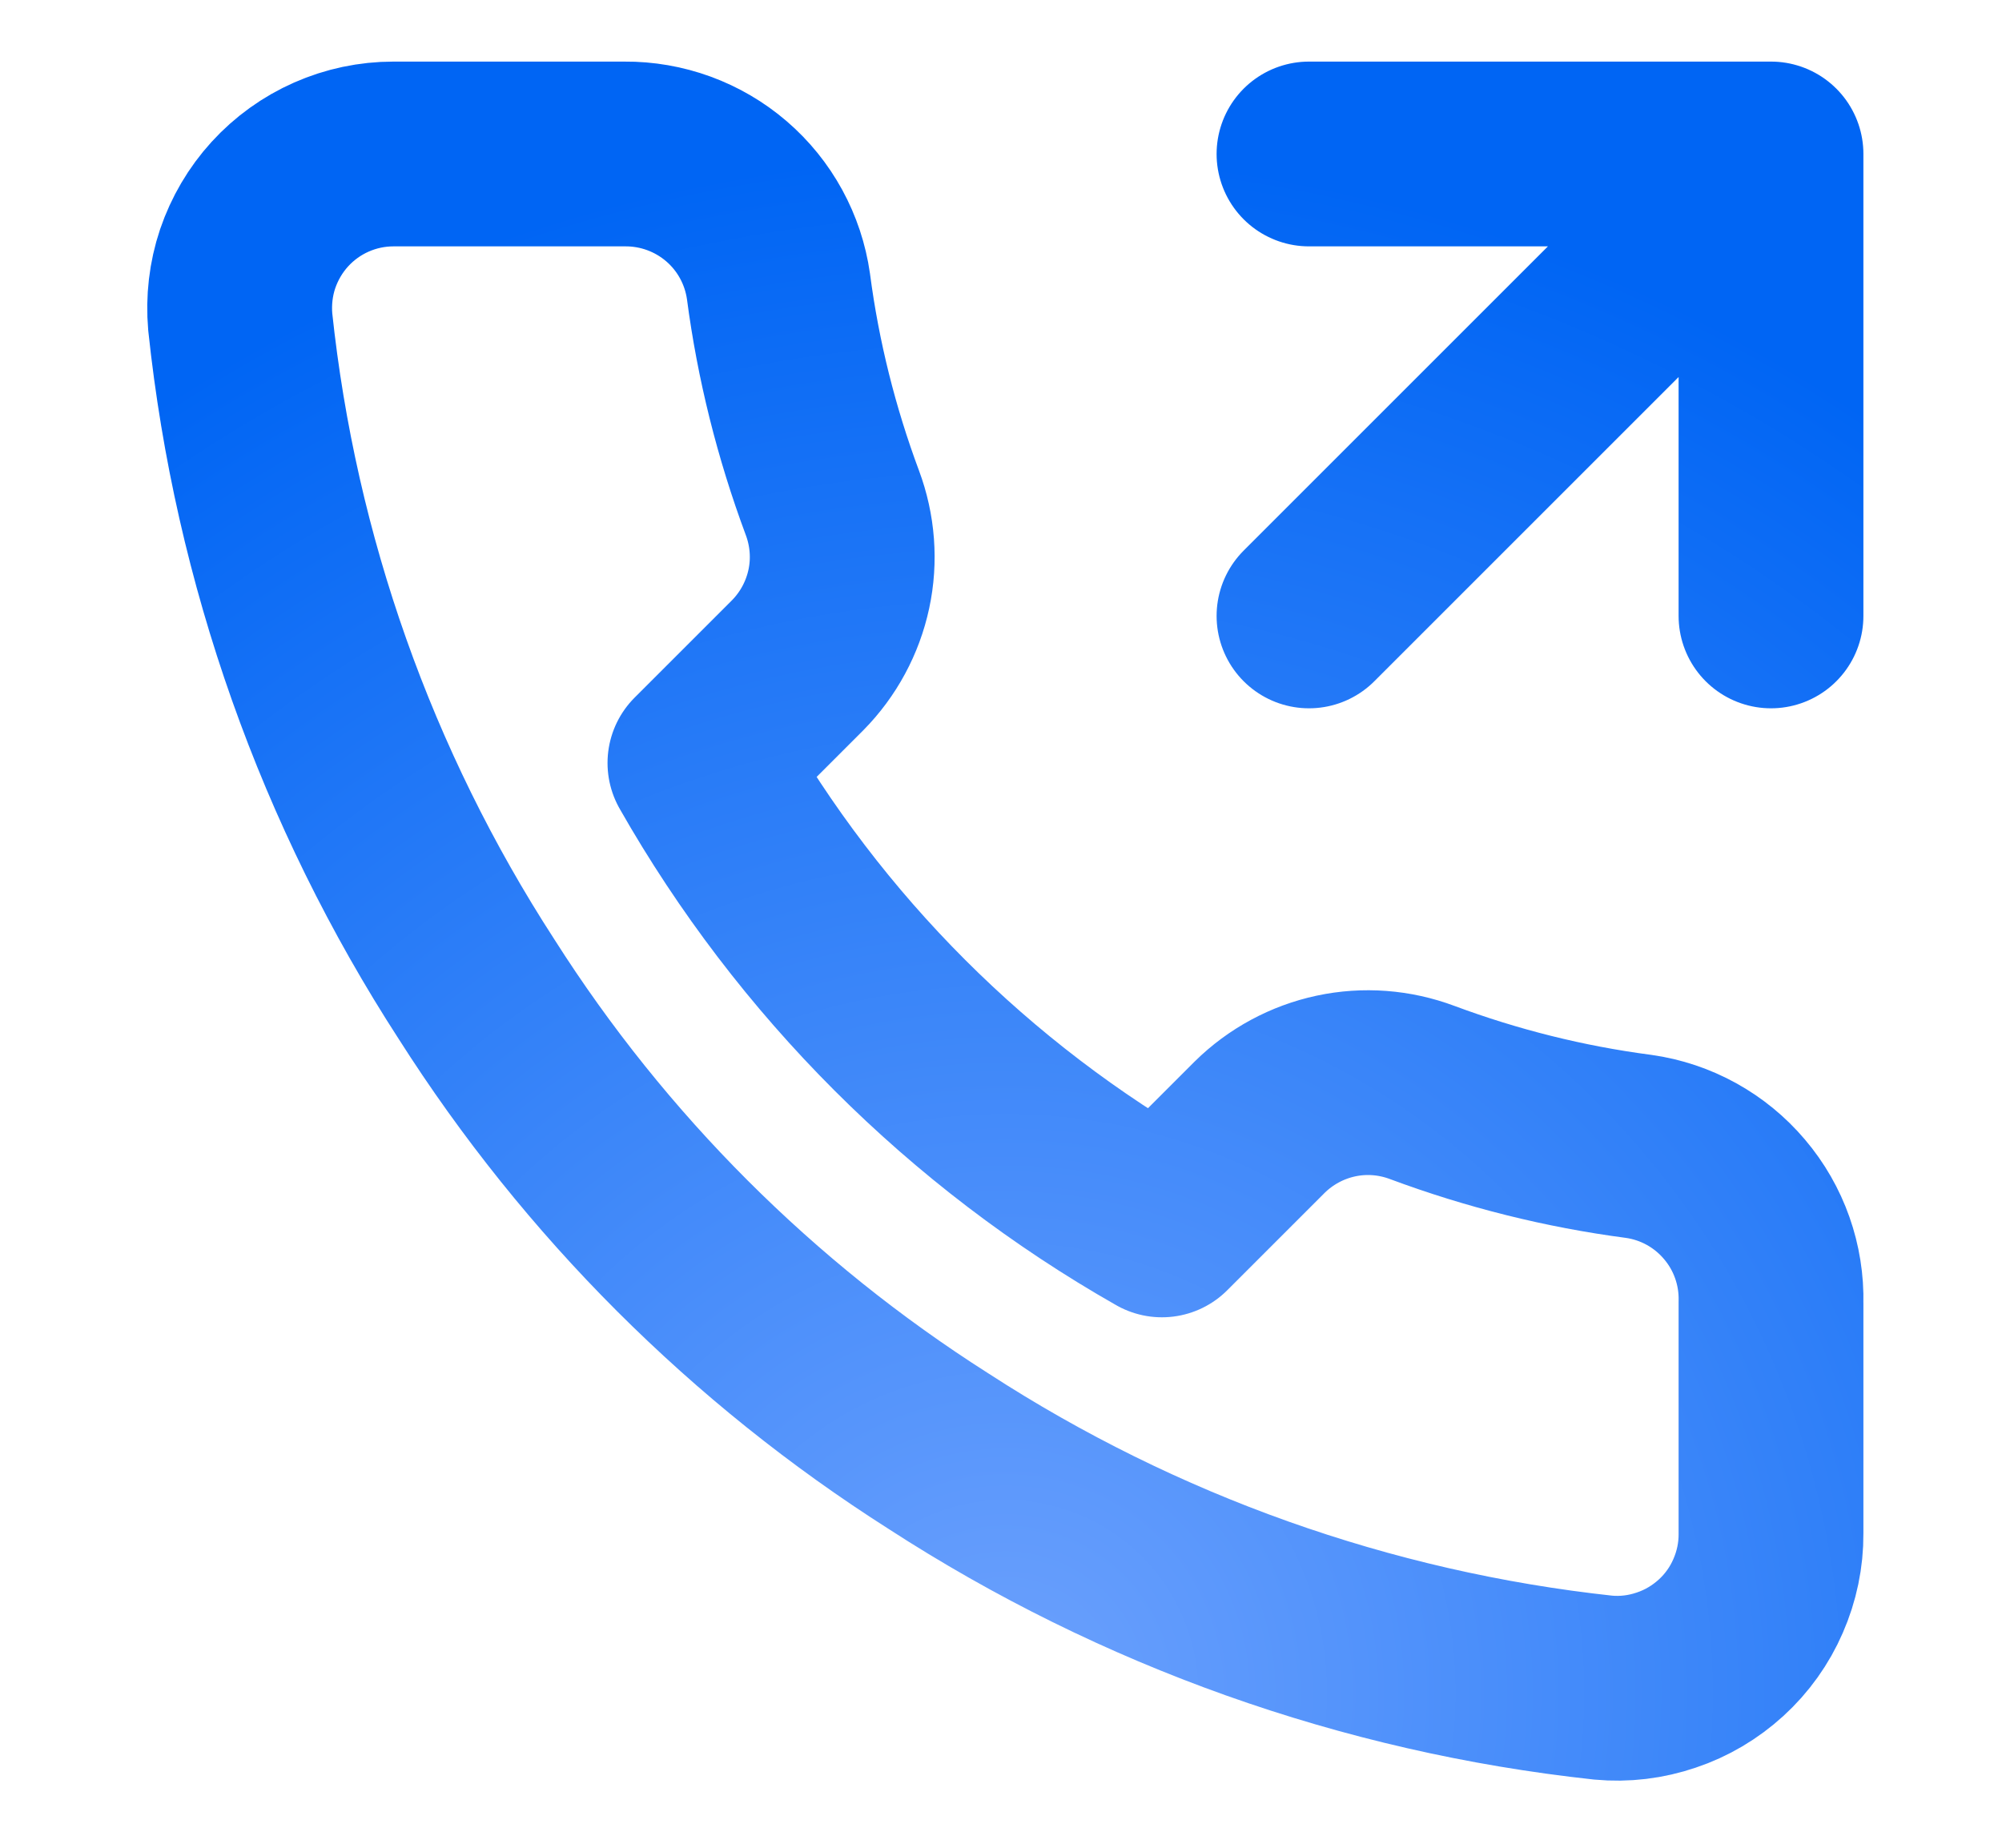 <svg width="13" height="12" viewBox="0 0 13 12" fill="none" xmlns="http://www.w3.org/2000/svg">
<g clip-path="url(#clip0_1_514)">
<path d="M11.5 4V1M11.5 1H8.5M11.5 1L8.5 4M11.5 8.46V9.96C11.501 10.099 11.472 10.237 11.416 10.365C11.361 10.492 11.279 10.607 11.176 10.701C11.073 10.795 10.952 10.867 10.82 10.911C10.688 10.956 10.549 10.973 10.41 10.96C8.871 10.793 7.394 10.267 6.095 9.425C4.887 8.657 3.863 7.633 3.095 6.425C2.25 5.121 1.724 3.636 1.56 2.09C1.548 1.952 1.564 1.812 1.608 1.681C1.653 1.549 1.724 1.428 1.817 1.326C1.911 1.223 2.025 1.141 2.152 1.085C2.279 1.029 2.416 1 2.555 1H4.055C4.298 0.998 4.533 1.084 4.717 1.242C4.901 1.4 5.021 1.62 5.055 1.86C5.118 2.34 5.236 2.811 5.405 3.265C5.472 3.444 5.487 3.639 5.447 3.825C5.407 4.012 5.314 4.184 5.18 4.32L4.545 4.955C5.257 6.207 6.293 7.243 7.545 7.955L8.18 7.32C8.316 7.186 8.488 7.093 8.675 7.053C8.862 7.013 9.056 7.028 9.235 7.095C9.689 7.264 10.16 7.382 10.64 7.445C10.883 7.479 11.105 7.602 11.263 7.789C11.422 7.976 11.506 8.215 11.5 8.46Z" stroke="url(#paint0_radial_1_514)" stroke-width="1.2" stroke-linecap="round" stroke-linejoin="round"/>
</g>
<defs>
<radialGradient id="paint0_radial_1_514" cx="0" cy="0" r="1" gradientUnits="userSpaceOnUse" gradientTransform="translate(6.528 10.964) rotate(-90) scale(9.964 9.944)">
<stop stop-color="#6CA1FD"/>
<stop offset="1" stop-color="#0065F4"/>
</radialGradient>
<clipPath id="clip0_1_514">
<rect width="12" height="12" fill="white" transform="translate(0.5)"/>
</clipPath>
</defs>
</svg>
